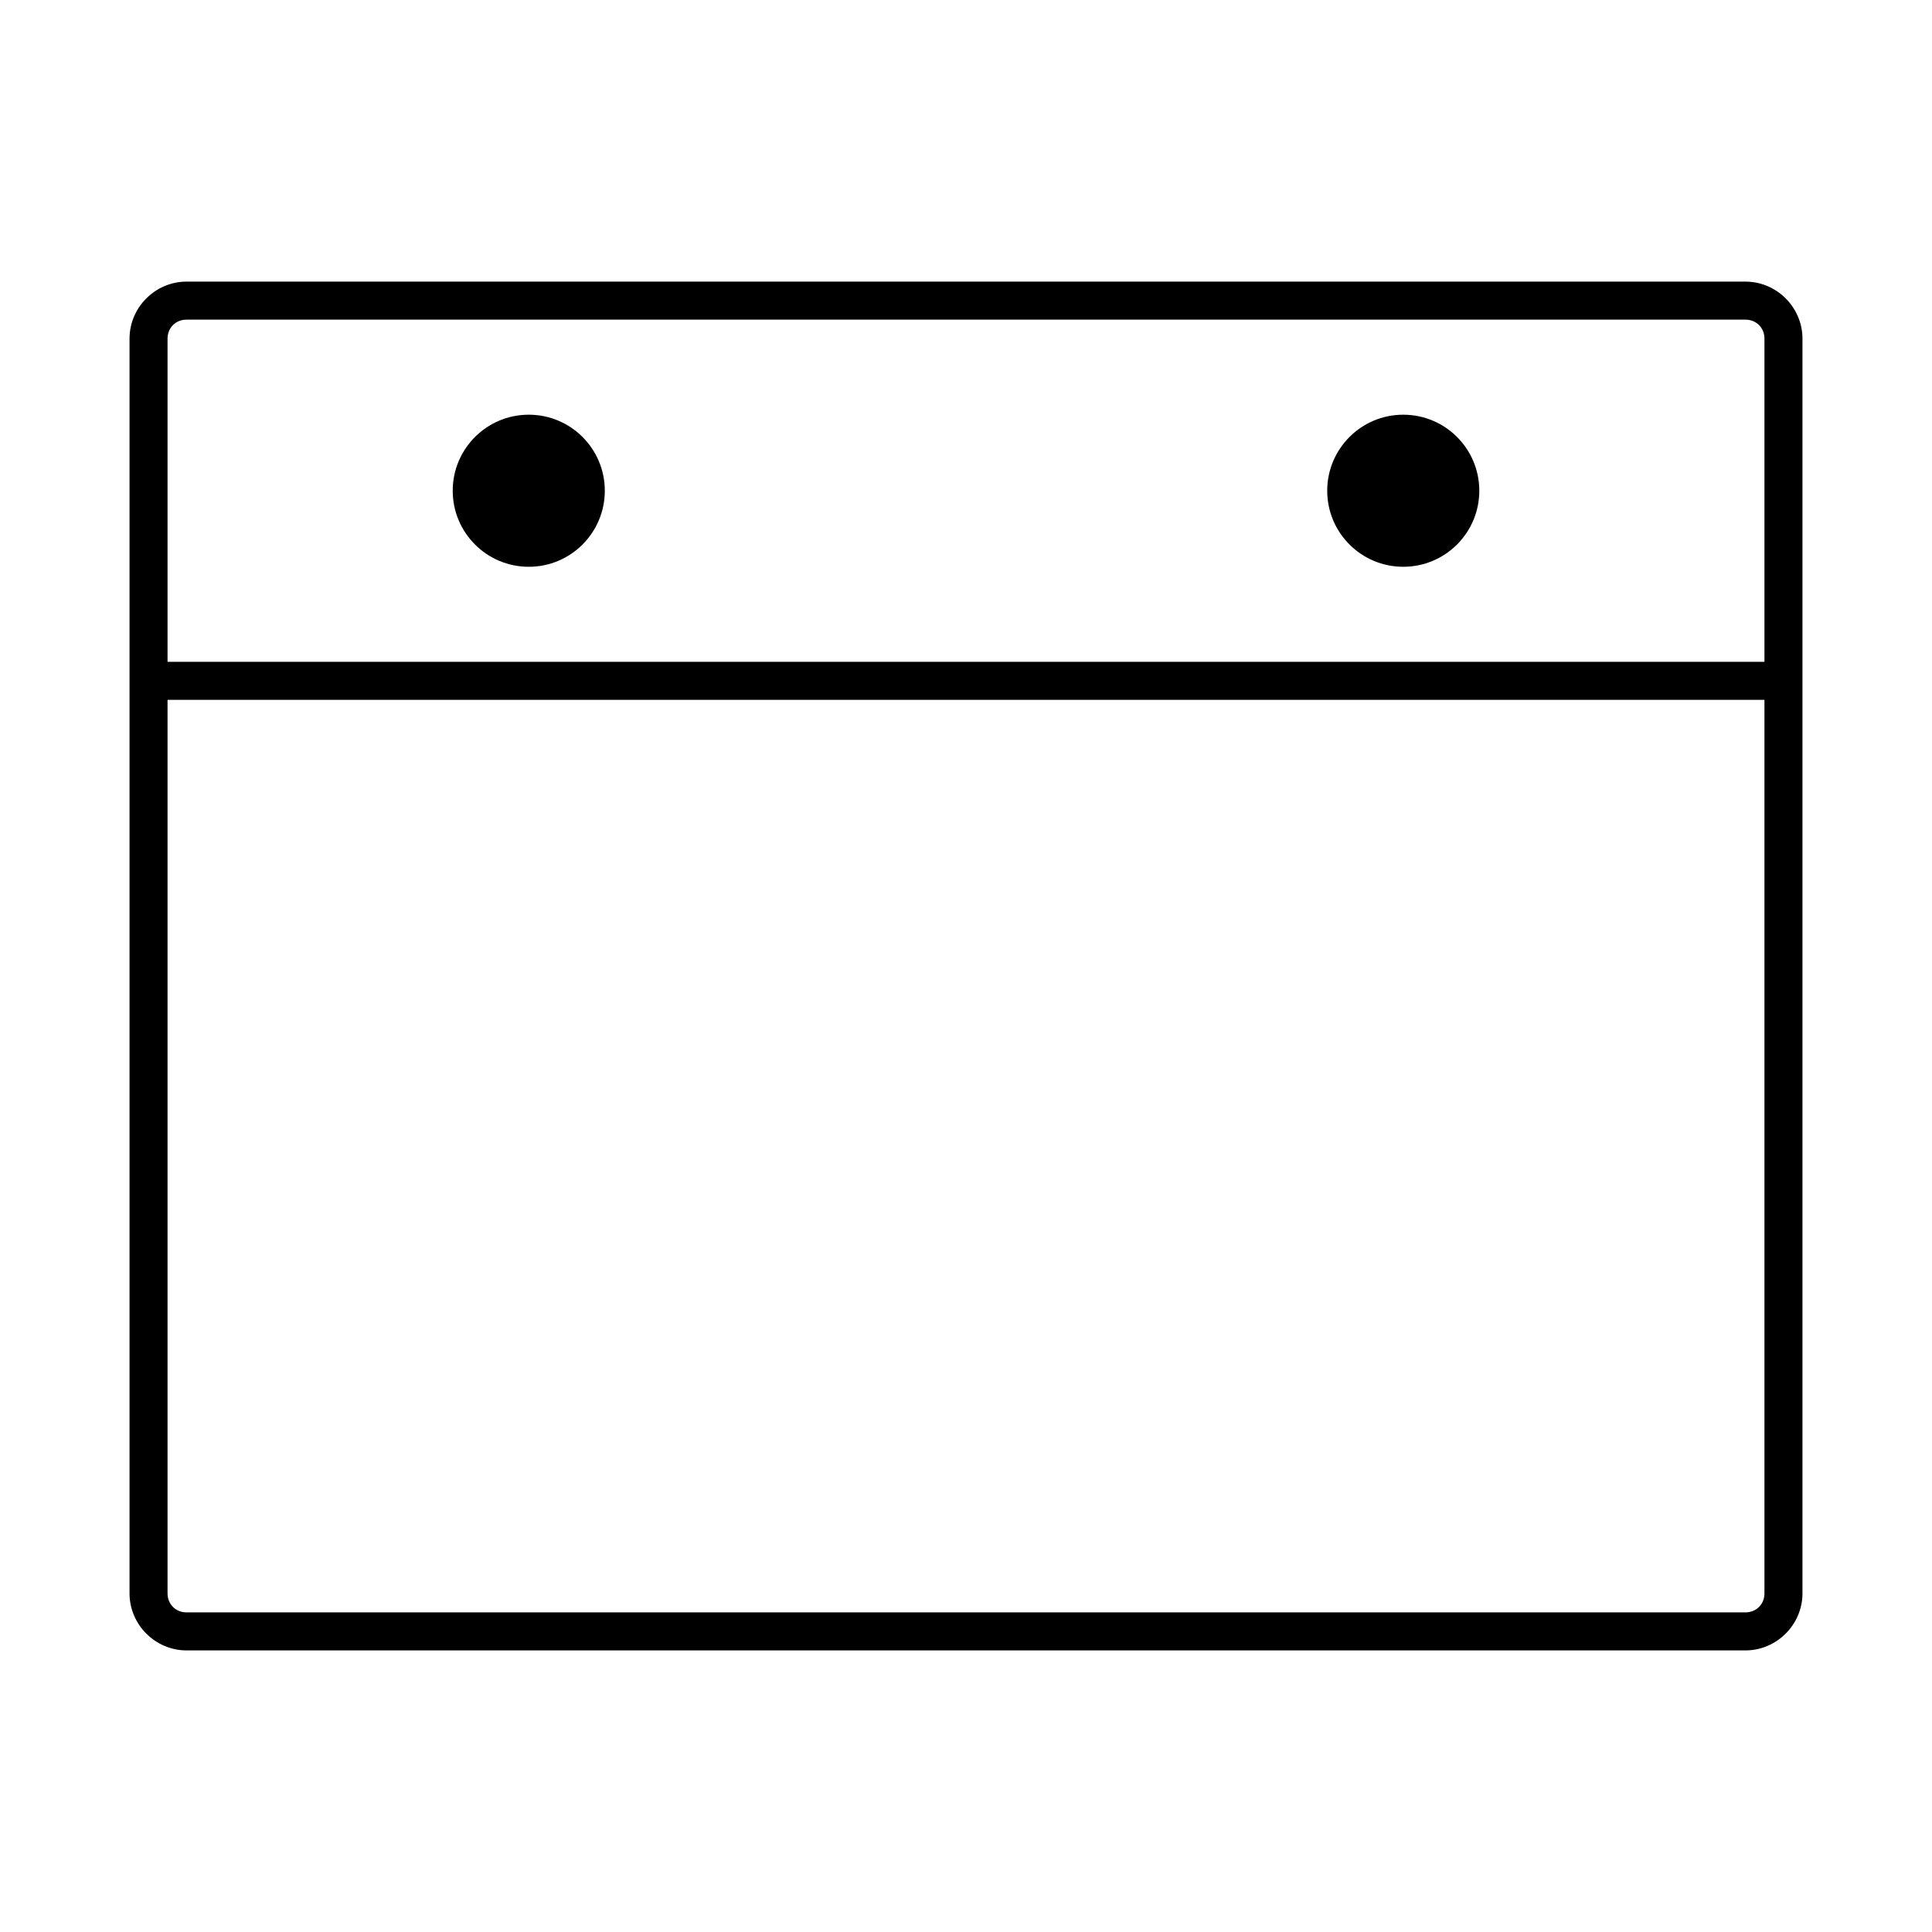<?xml version="1.0" encoding="UTF-8"?>
<!-- The Best Svg Icon site in the world: iconSvg.co, Visit us! https://iconsvg.co -->
<svg fill="#000000" width="800px" height="800px" version="1.1" viewBox="144 144 512 512" xmlns="http://www.w3.org/2000/svg">
 <path d="m193.44 218.63c-8.285 0-15.113 6.828-15.113 15.113v332.52c0 8.285 6.828 15.113 15.113 15.113h413.12c8.285 0 15.113-6.828 15.113-15.113v-332.52c0-8.285-6.828-15.113-15.113-15.113zm0 10.078h413.12c2.879 0 5.039 2.16 5.039 5.039v85.648h-423.2v-85.648c0-2.879 2.16-5.039 5.039-5.039zm90.688 25.191c-11.129 0-20.152 9.023-20.152 20.152 0 11.129 9.023 20.152 20.152 20.152s20.152-9.023 20.152-20.152c0-11.129-9.023-20.152-20.152-20.152zm231.75 0c-11.129 0-20.152 9.023-20.152 20.152 0 11.129 9.023 20.152 20.152 20.152s20.152-9.023 20.152-20.152c0-11.129-9.023-20.152-20.152-20.152zm-327.48 75.57h423.2v236.79c0 2.879-2.16 5.039-5.039 5.039h-413.12c-2.879 0-5.039-2.16-5.039-5.039v-236.79z"/>
</svg>